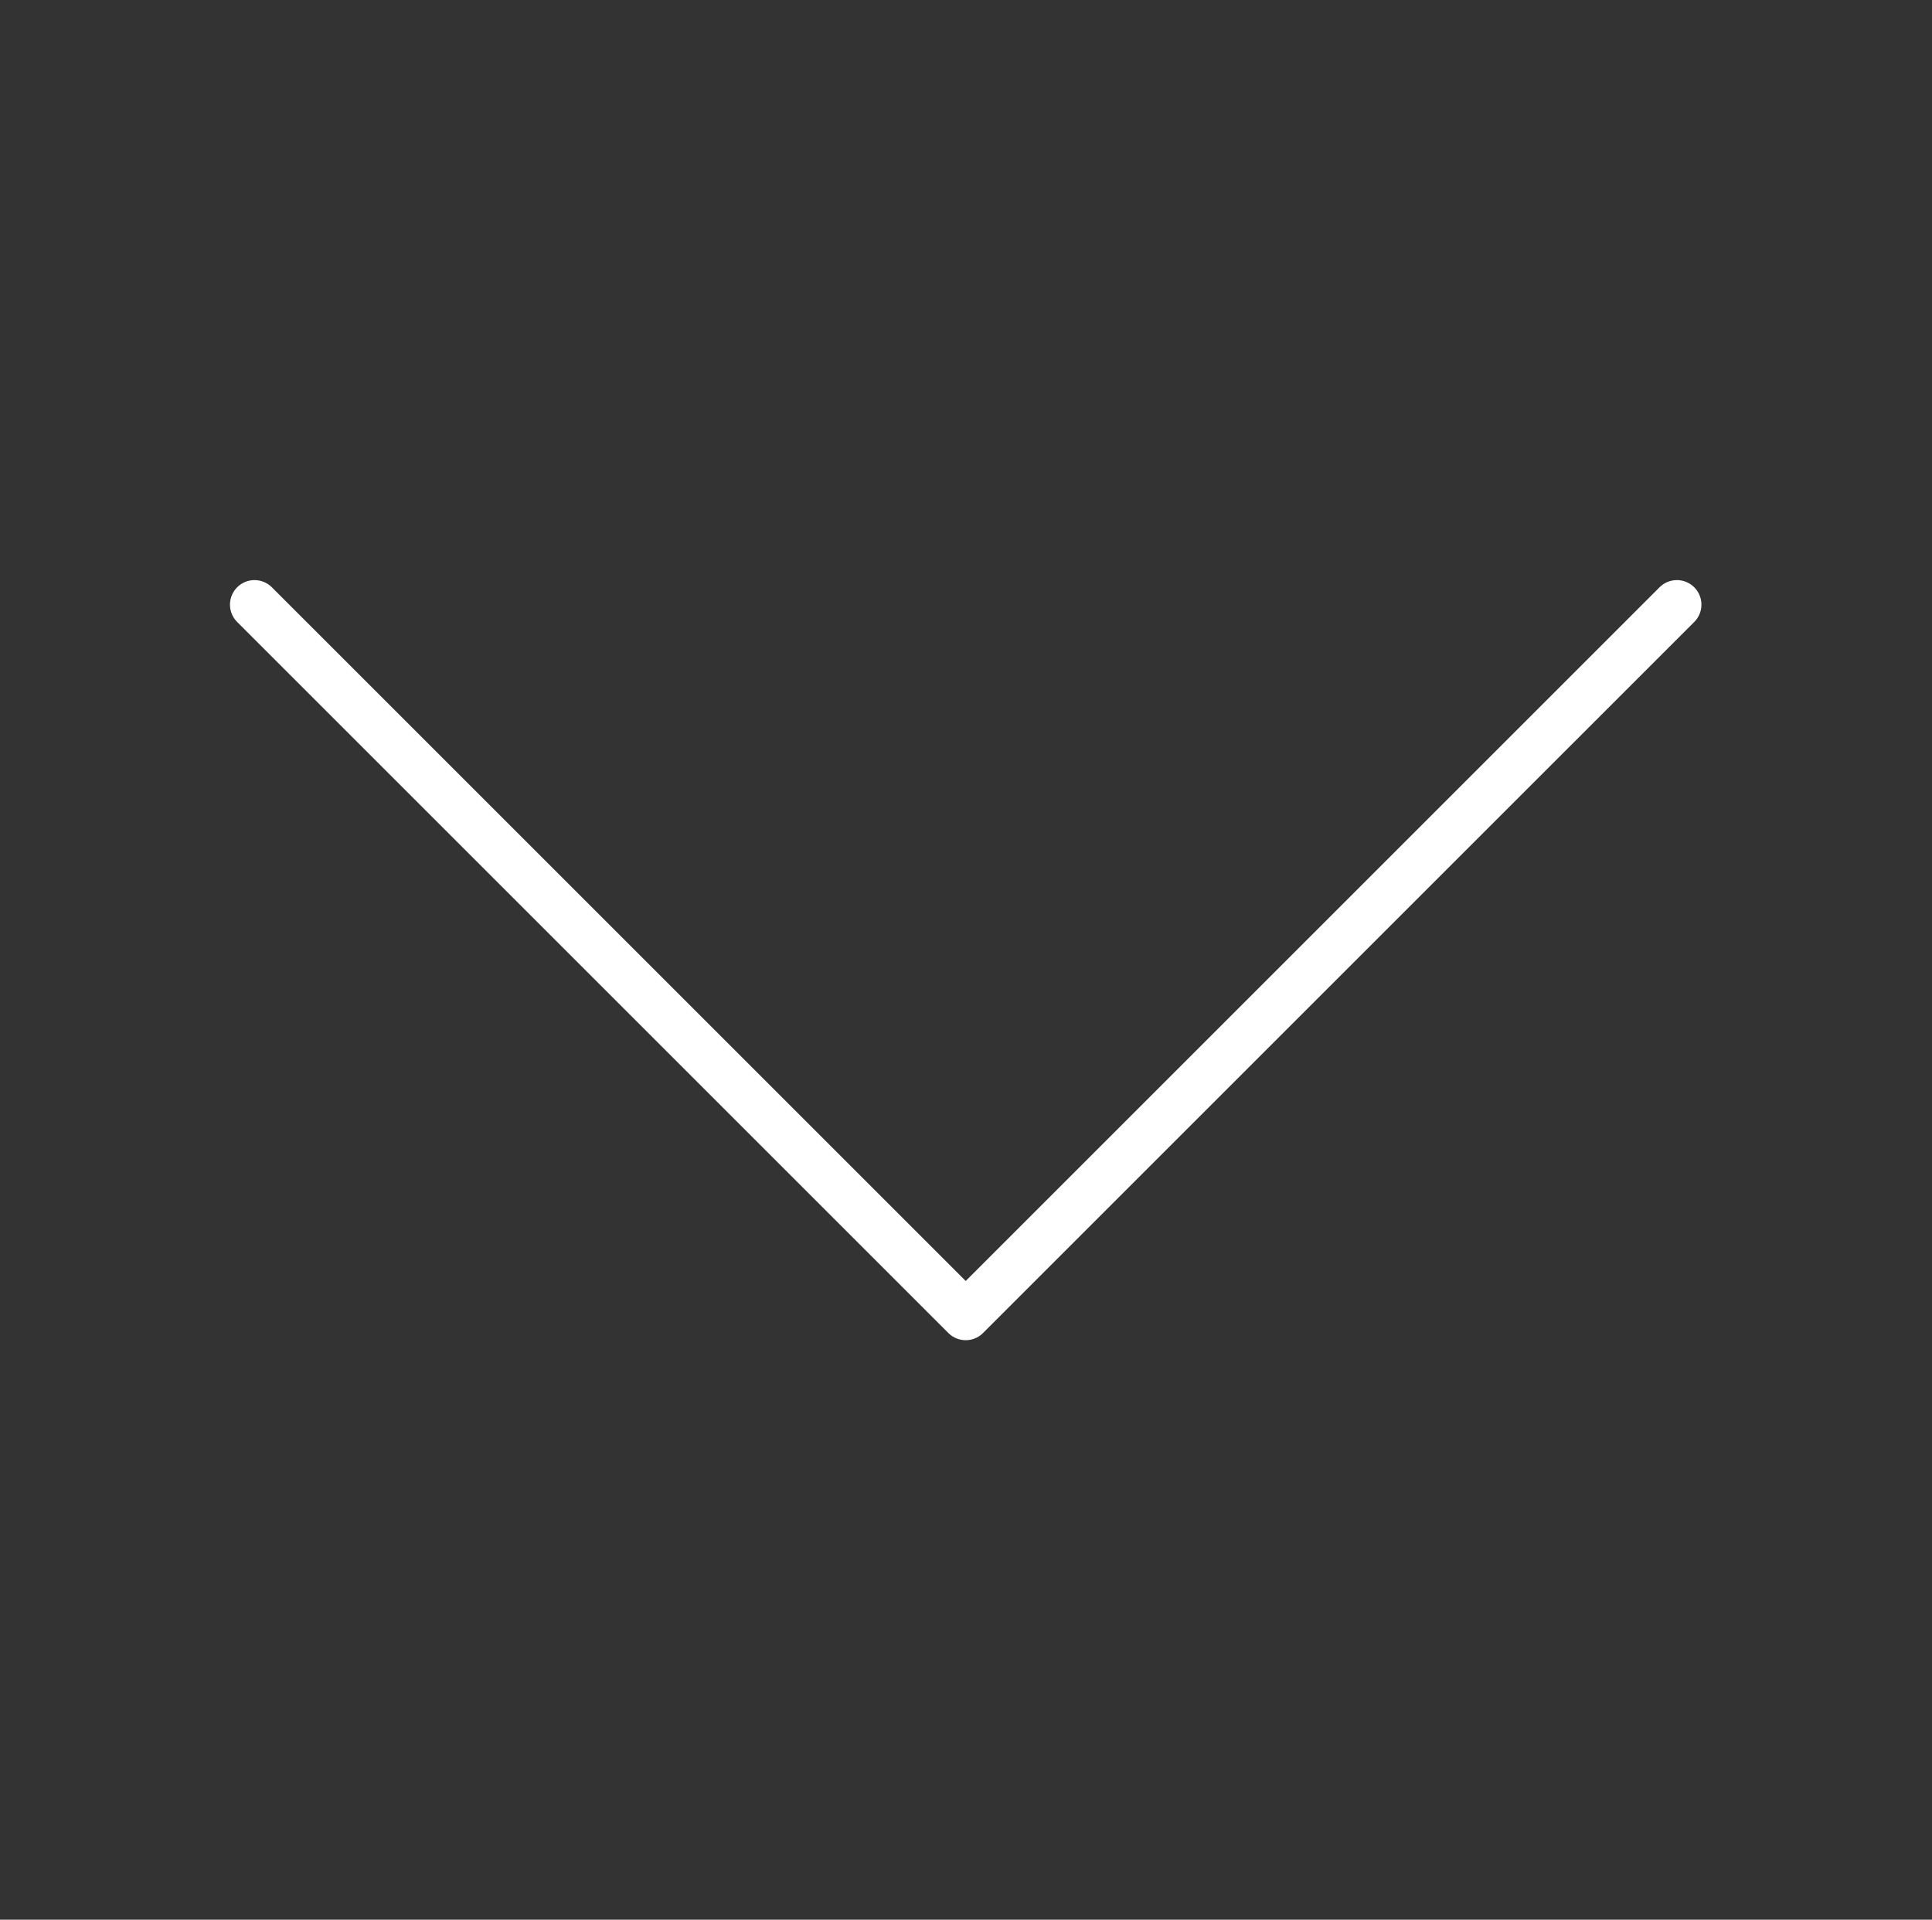 <?xml version="1.0" encoding="utf-8"?>
<!-- Generator: Adobe Illustrator 24.1.1, SVG Export Plug-In . SVG Version: 6.00 Build 0)  -->
<svg version="1.1" id="Camada_1" xmlns="http://www.w3.org/2000/svg" xmlns:xlink="http://www.w3.org/1999/xlink" x="0px" y="0px"
	 viewBox="0 0 32.49 32.29" style="enable-background:new 0 0 32.49 32.29;" xml:space="preserve">
<rect x="0" y="0" width="32.49" height="32.29" fill="#333333" stroke="none"/>
<style type="text/css">
	.st0{fill:none;stroke:#FFFFFF;stroke-width:0.825;stroke-linecap:round;stroke-linejoin:round;}
</style>
<path id="Icon_feather-chevron-down" class="st0" d="M4.28,10.17l11.96,11.96L28.2,10.17"/>
</svg>

